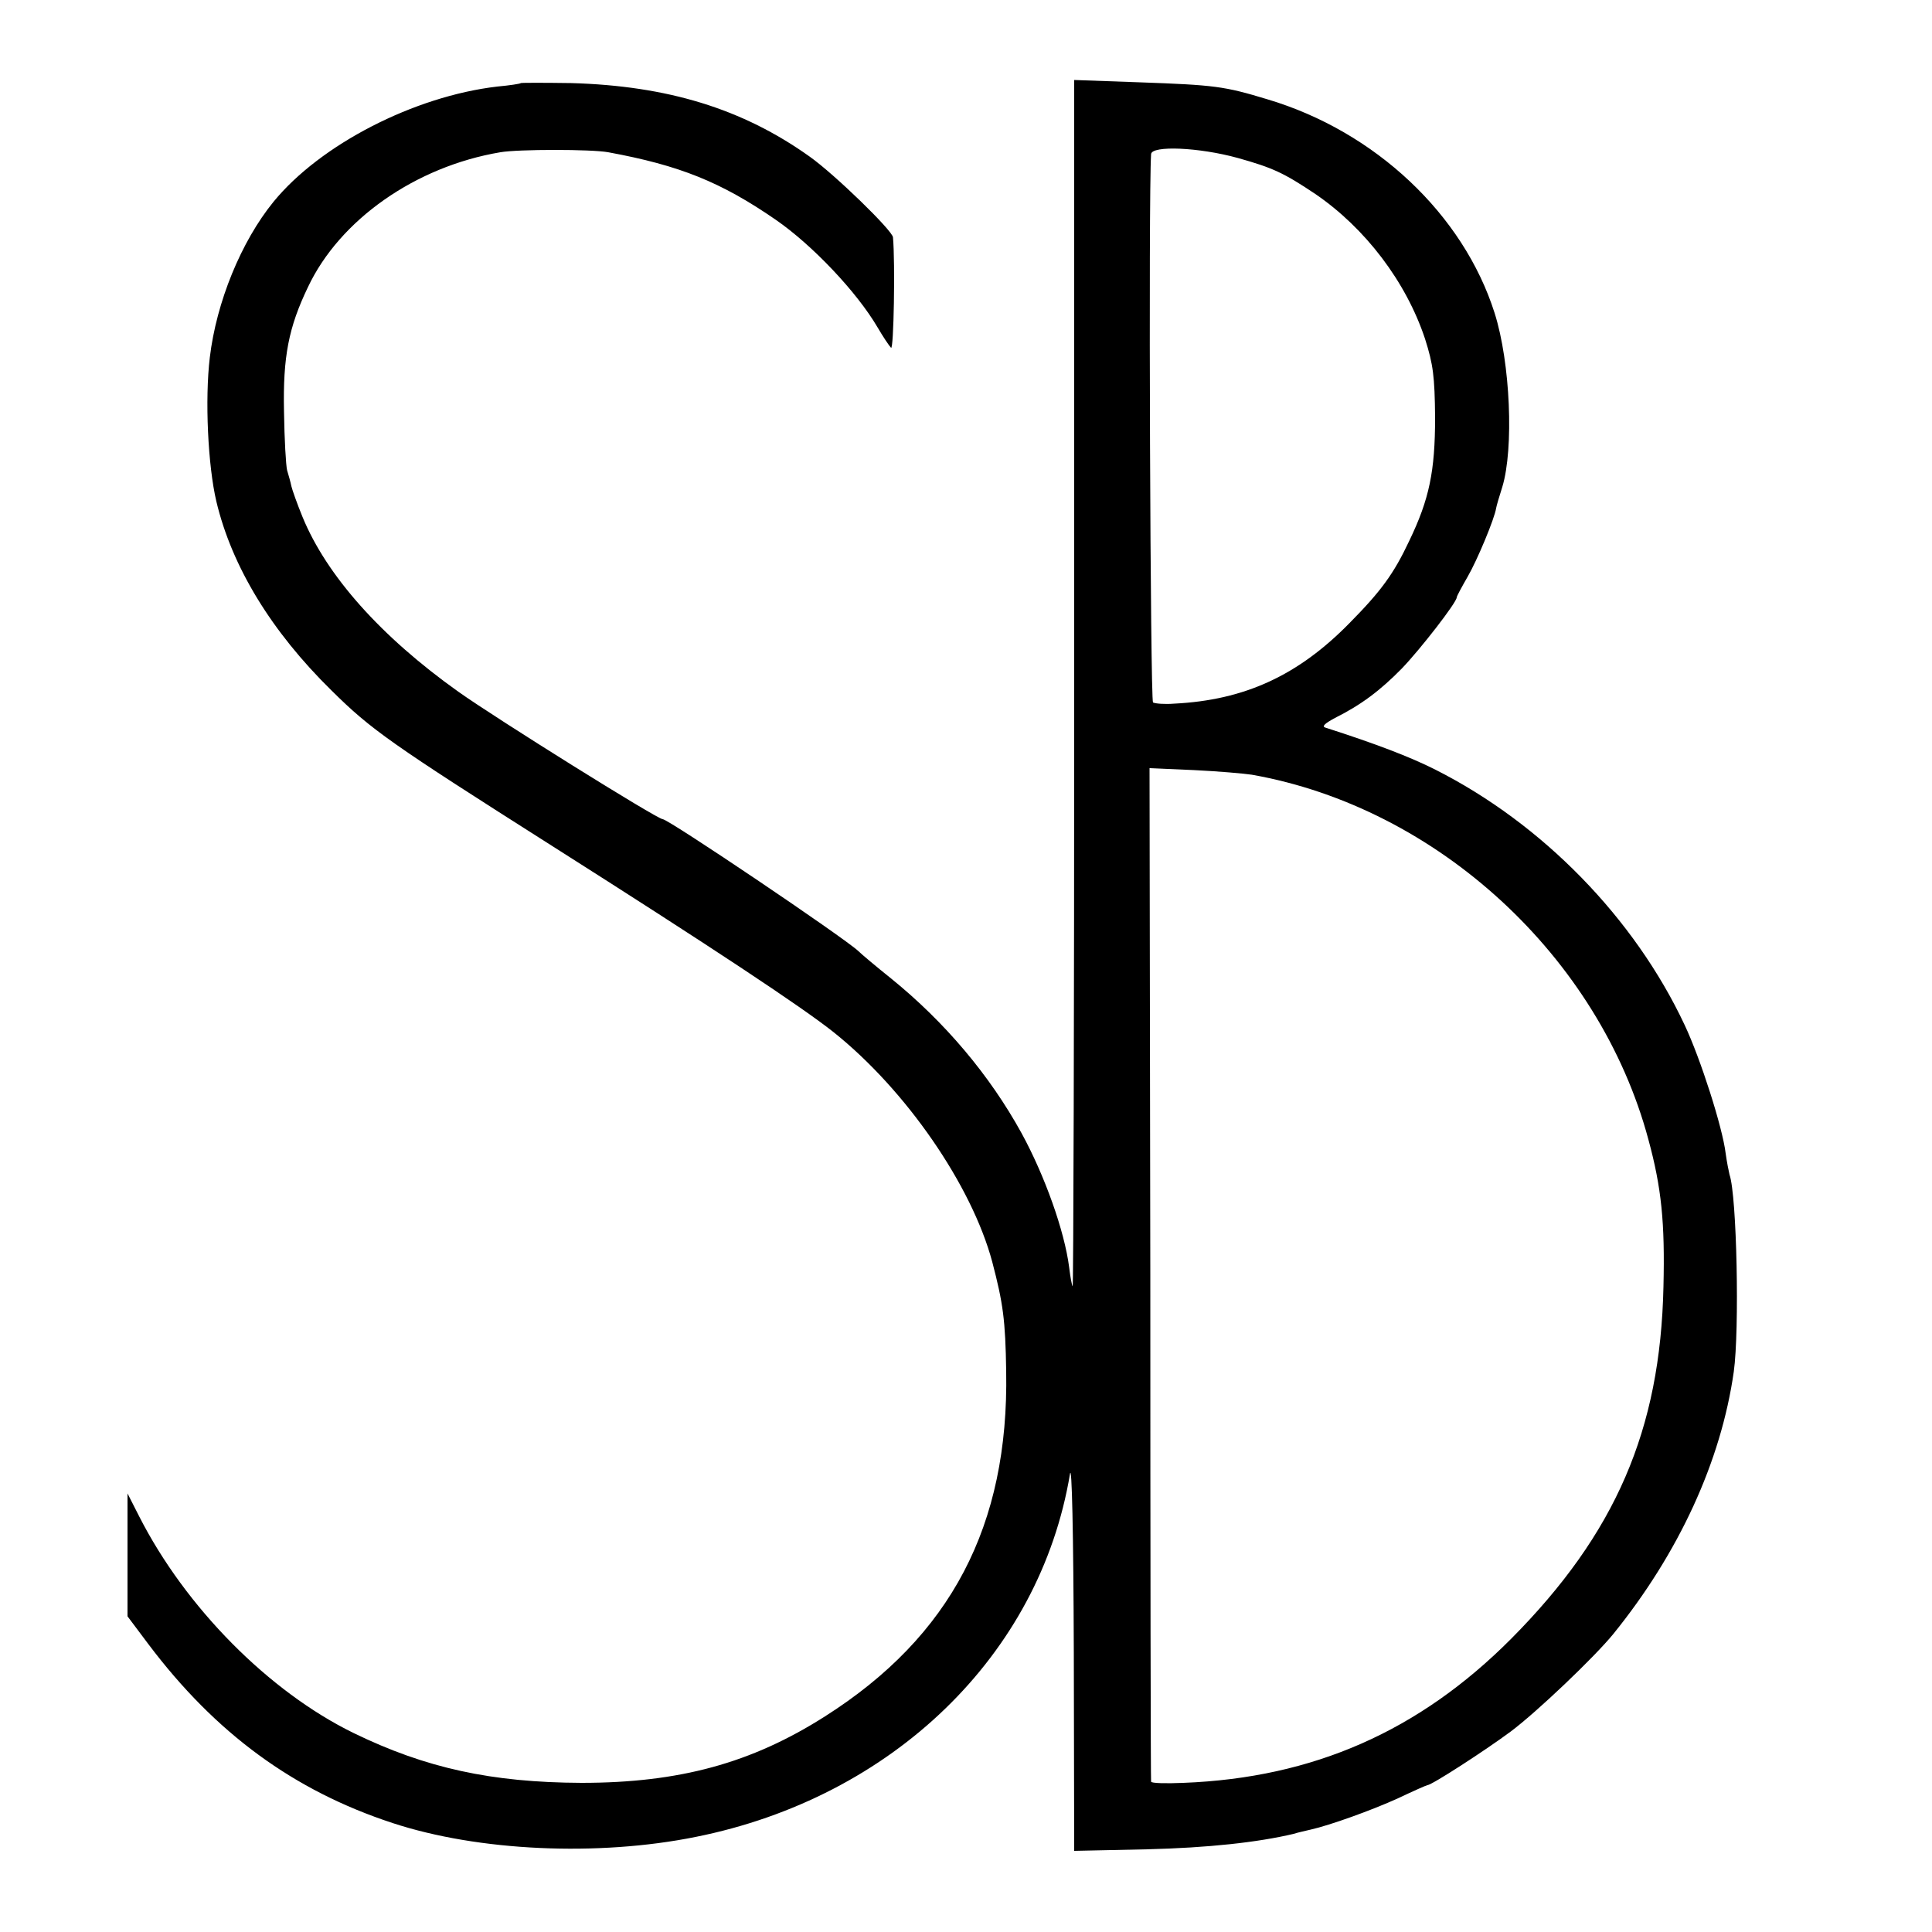 <?xml version="1.0" standalone="no"?>
<!DOCTYPE svg PUBLIC "-//W3C//DTD SVG 20010904//EN"
 "http://www.w3.org/TR/2001/REC-SVG-20010904/DTD/svg10.dtd">
<svg version="1.0" xmlns="http://www.w3.org/2000/svg"
 width="500pt" height="500pt" viewBox="0 0 500 500"
 preserveAspectRatio="xMidYMid meet">
<g transform="translate(0,500) scale(0.1,-0.1)"
fill="#000000" stroke="none">
<path d="M1348 4785 c-2 -2 -29 -6 -61 -9 -215 -25 -458 -150 -579 -298 -84
-103 -148 -260 -165 -403 -13 -108 -5 -280 17 -373 40 -168 142 -336 298 -489
103 -102 153 -137 572 -403 405 -257 644 -415 727 -481 188 -150 358 -397 411
-595 28 -107 34 -150 36 -283 7 -399 -143 -686 -469 -893 -190 -121 -377 -172
-630 -172 -233 1 -403 38 -590 129 -219 107 -435 325 -555 561 l-30 59 0 -159
0 -159 54 -72 c174 -231 376 -379 632 -463 222 -73 531 -87 784 -36 510 102
891 471 969 939 5 31 9 -149 10 -463 l1 -512 188 4 c160 4 287 18 380 40 12 4
32 8 44 11 49 11 158 50 226 81 40 19 74 34 76 34 11 0 150 90 216 139 68 51
216 192 265 252 170 210 279 447 312 679 15 108 8 456 -11 510 -2 8 -7 33 -10
55 -8 67 -65 245 -106 332 -130 277 -368 521 -645 661 -65 33 -157 68 -285
109 -10 3 -1 11 25 25 68 34 117 71 173 128 48 50 142 171 142 184 0 3 13 27
28 53 25 43 70 151 74 178 1 6 8 30 16 55 30 99 21 321 -20 450 -81 255 -309
470 -588 553 -112 34 -136 37 -332 44 l-168 6 0 -1563 c0 -860 -2 -1561 -4
-1559 -2 2 -6 24 -9 49 -12 94 -63 237 -123 347 -83 151 -199 288 -337 400
-40 32 -78 64 -86 72 -39 36 -491 341 -506 341 -14 0 -432 261 -529 330 -201
143 -341 301 -403 452 -14 34 -27 71 -29 80 -2 10 -7 28 -11 41 -3 12 -7 80
-8 152 -3 142 12 218 62 322 82 174 278 312 498 349 46 8 236 8 279 0 185 -34
292 -77 434 -175 94 -65 209 -186 263 -278 14 -24 30 -48 35 -53 7 -7 11 220
5 286 -2 18 -151 163 -216 209 -174 124 -368 183 -617 190 -70 1 -128 1 -130
0z m1856 -194 c89 -25 118 -38 200 -93 129 -88 235 -227 284 -375 21 -66 25
-97 26 -203 0 -140 -15 -212 -67 -320 -40 -85 -73 -130 -154 -212 -133 -136
-272 -200 -454 -209 -25 -2 -49 0 -55 3 -7 5 -12 1311 -5 1419 1 23 124 18
225 -10z m36 -1596 c480 -85 899 -471 1026 -944 34 -125 43 -215 39 -381 -8
-371 -124 -639 -394 -911 -238 -239 -512 -360 -848 -373 -46 -2 -83 -1 -84 3
-1 3 -2 595 -2 1315 l-2 1308 115 -5 c63 -3 131 -9 150 -12z"/>
</g>
</svg>
